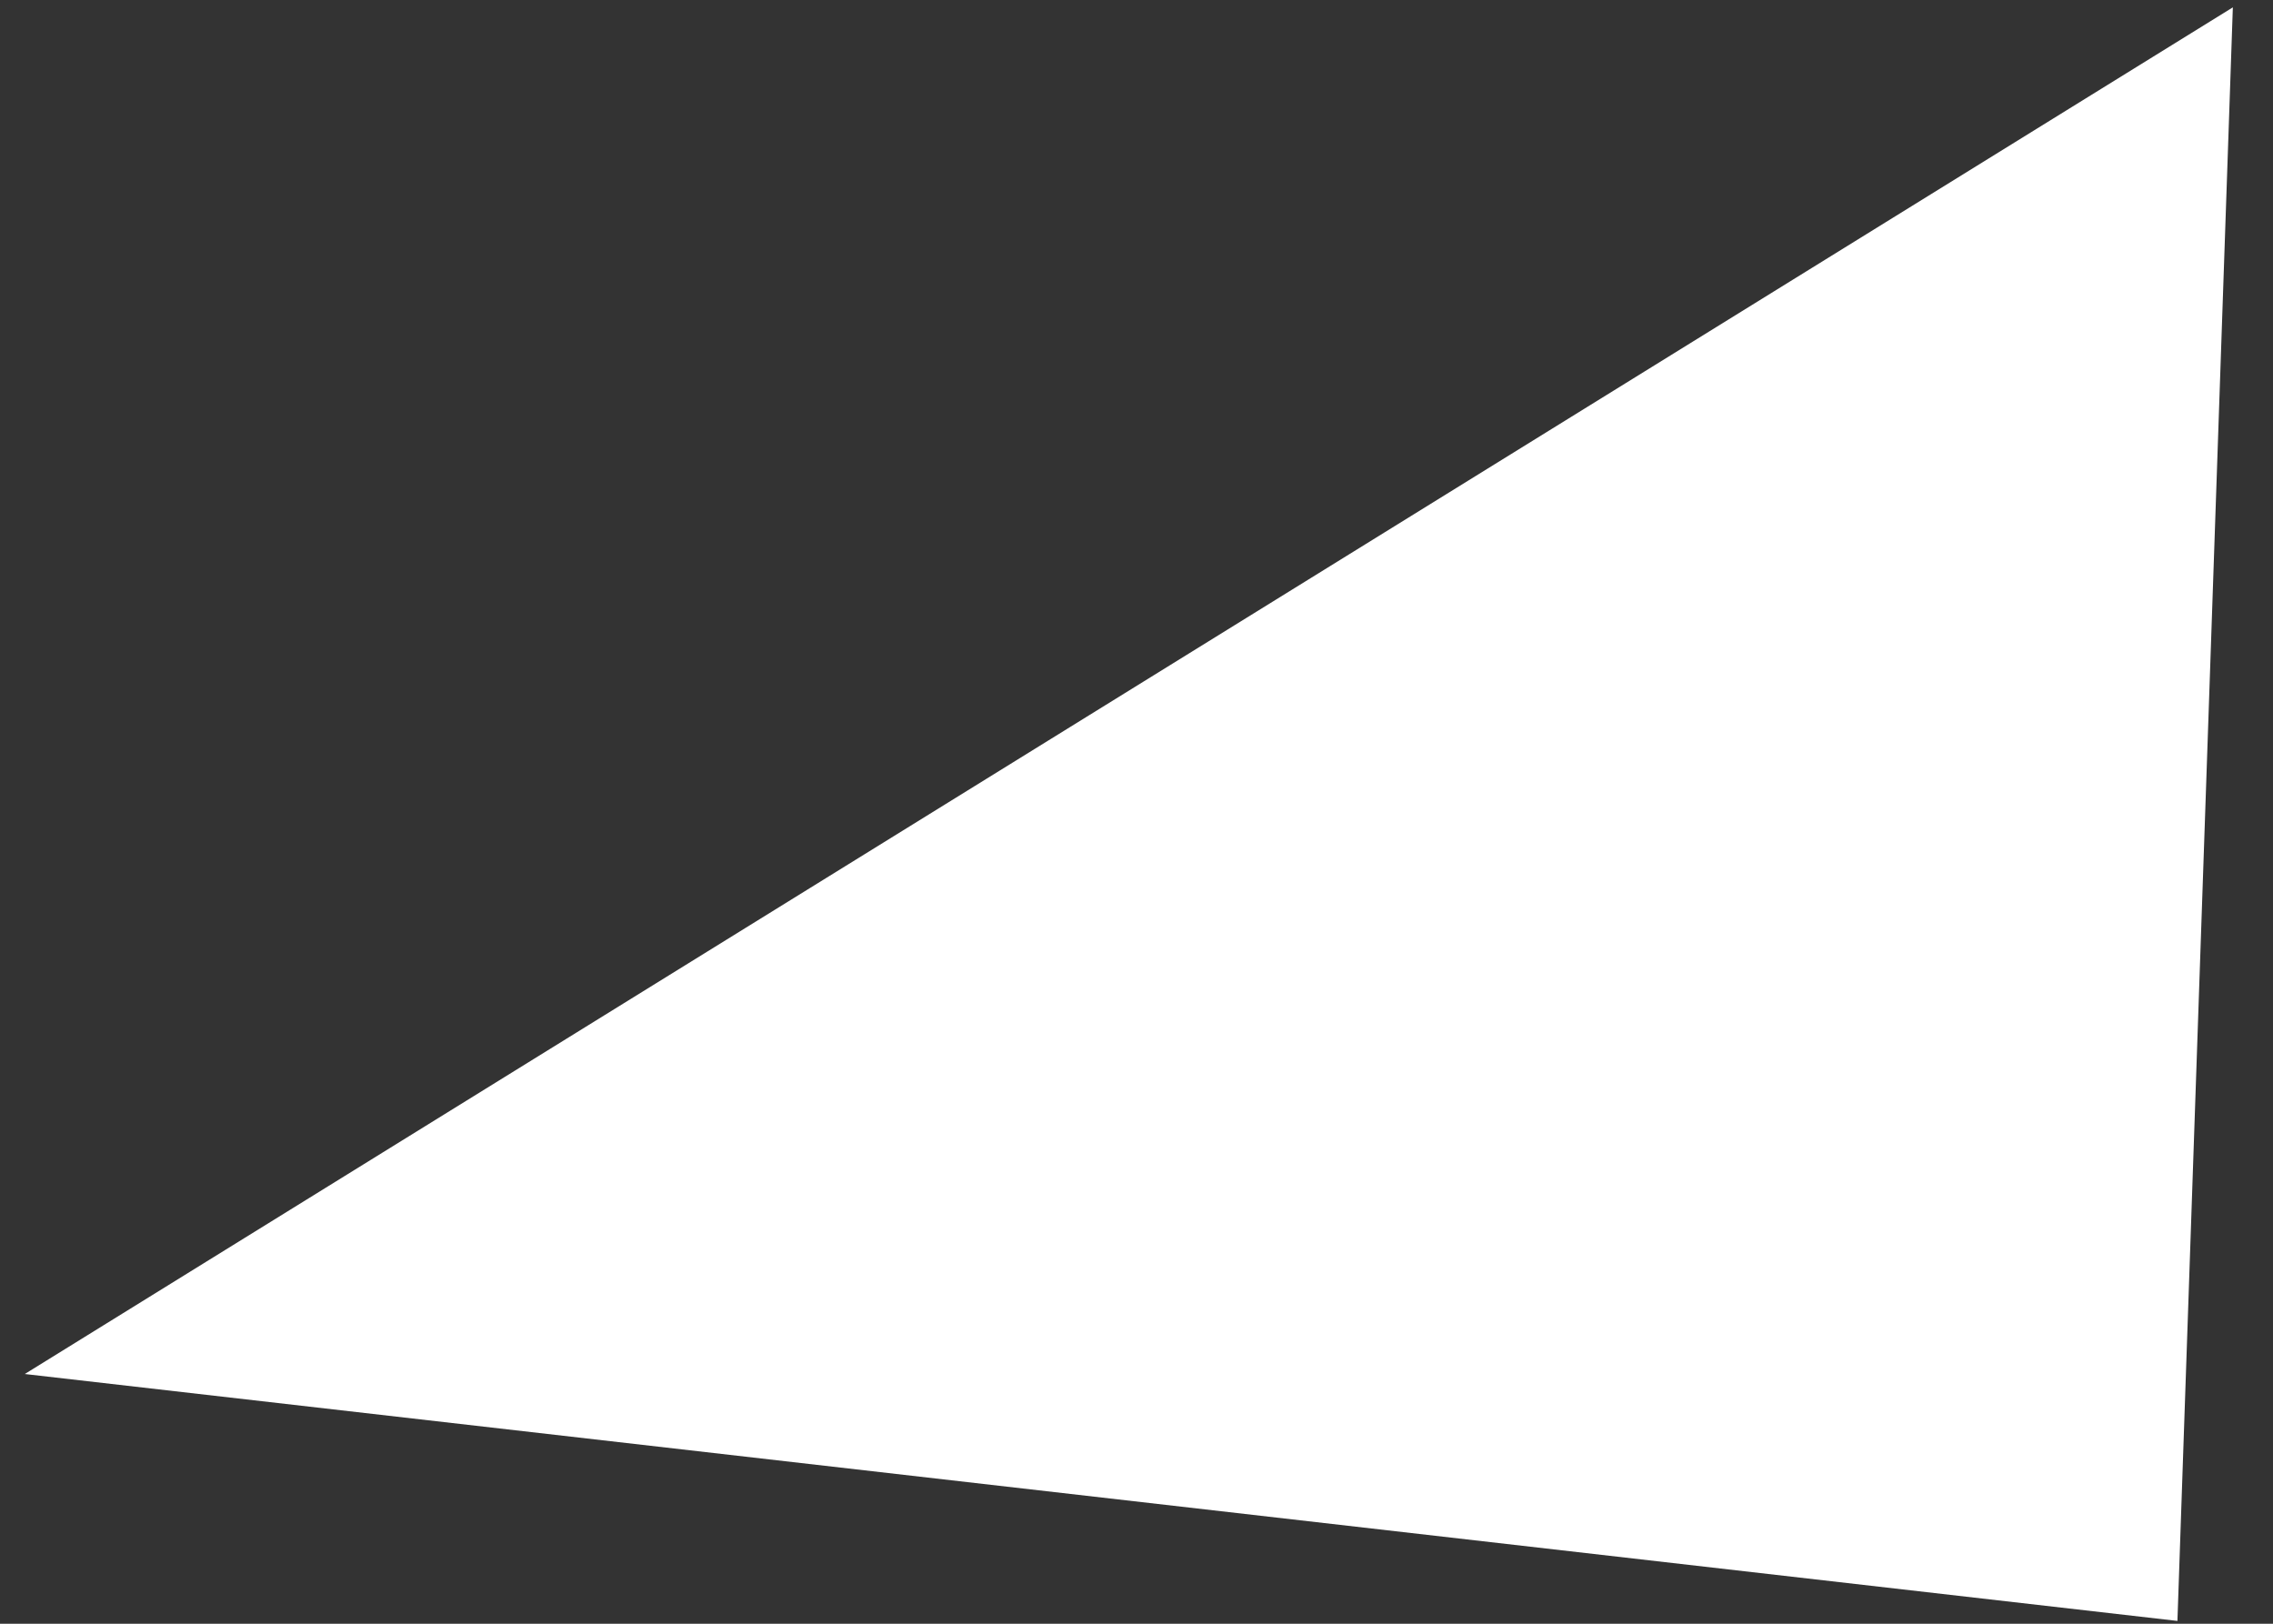 <?xml version="1.0" encoding="UTF-8"?> <svg xmlns="http://www.w3.org/2000/svg" width="21" height="15" viewBox="0 0 21 15" fill="none"><rect x="0" y="0" width="21" height="15" fill="#333333" stroke="none"/><g clip-path="url(#clip0_2460_44696)"><path d="M20.117 14.974L0.229 12.693L20.629 0.068L20.117 14.974Z" fill="white"></path></g><defs><clipPath id="clip0_2460_44696"><rect width="21" height="15" fill="white"></rect></clipPath></defs></svg> 